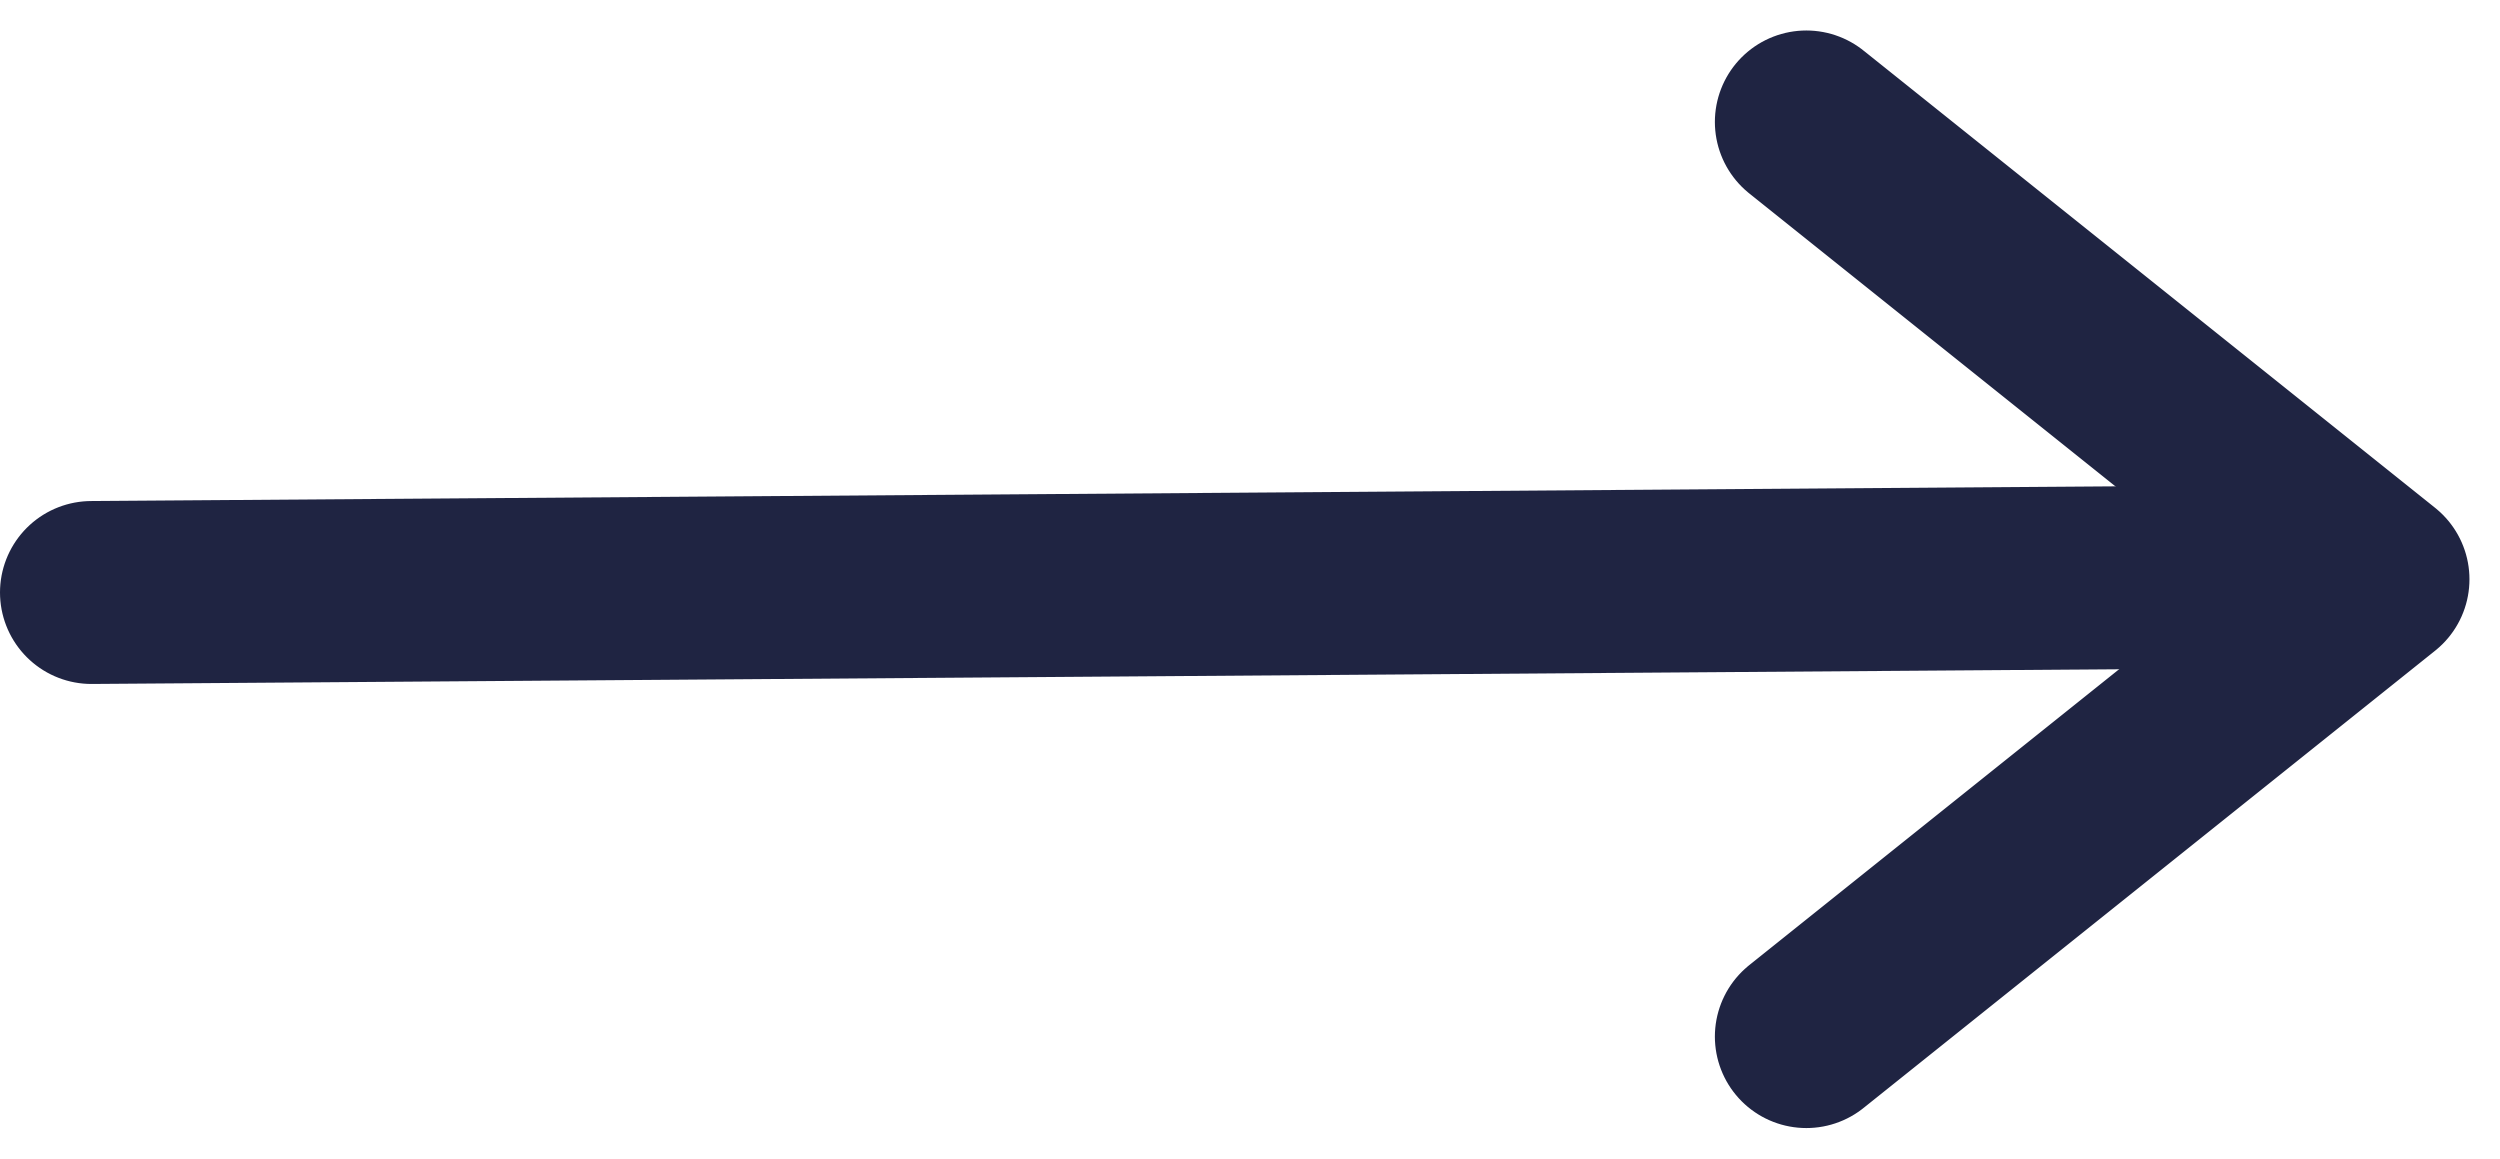 <?xml version="1.0" encoding="UTF-8"?>
<svg width="41px" height="19px" viewBox="0 0 41 19" version="1.1" xmlns="http://www.w3.org/2000/svg" xmlns:xlink="http://www.w3.org/1999/xlink">
    <!-- Generator: Sketch 64 (93537) - https://sketch.com -->
    <title>arrow-right-large</title>
    <desc>Created with Sketch.</desc>
    <g id="Page-1" stroke="none" stroke-width="1" fill="none" fill-rule="evenodd" stroke-linecap="round">
        <g id="MODLR-homepage" transform="translate(-1178, -3358)" stroke="#1F2442">
            <g id="modlr-carousels" transform="translate(224, 3137)">
                <g id="modlr-solutions">
                    <g id="arrow-right-large" transform="translate(955, 214)">
                        <g id="Group" transform="translate(19, 16.5) rotate(180) translate(-19, -16.5) translate(0, 9)">
                            <polyline id="Path-6-Copy-5" stroke-width="3" stroke-linejoin="round" transform="translate(4.688, 7.5) scale(-1, 1) translate(-4.688, -7.5) " points="0 -1.77635684e-15 9.375 7.5 0 15"></polyline>
                            <line x1="37.5" y1="7.283" x2="1" y2="7.548" id="Path-4" stroke-width="3"></line>
                        </g>
                    </g>
                </g>
            </g>
        </g>
    </g>
</svg>